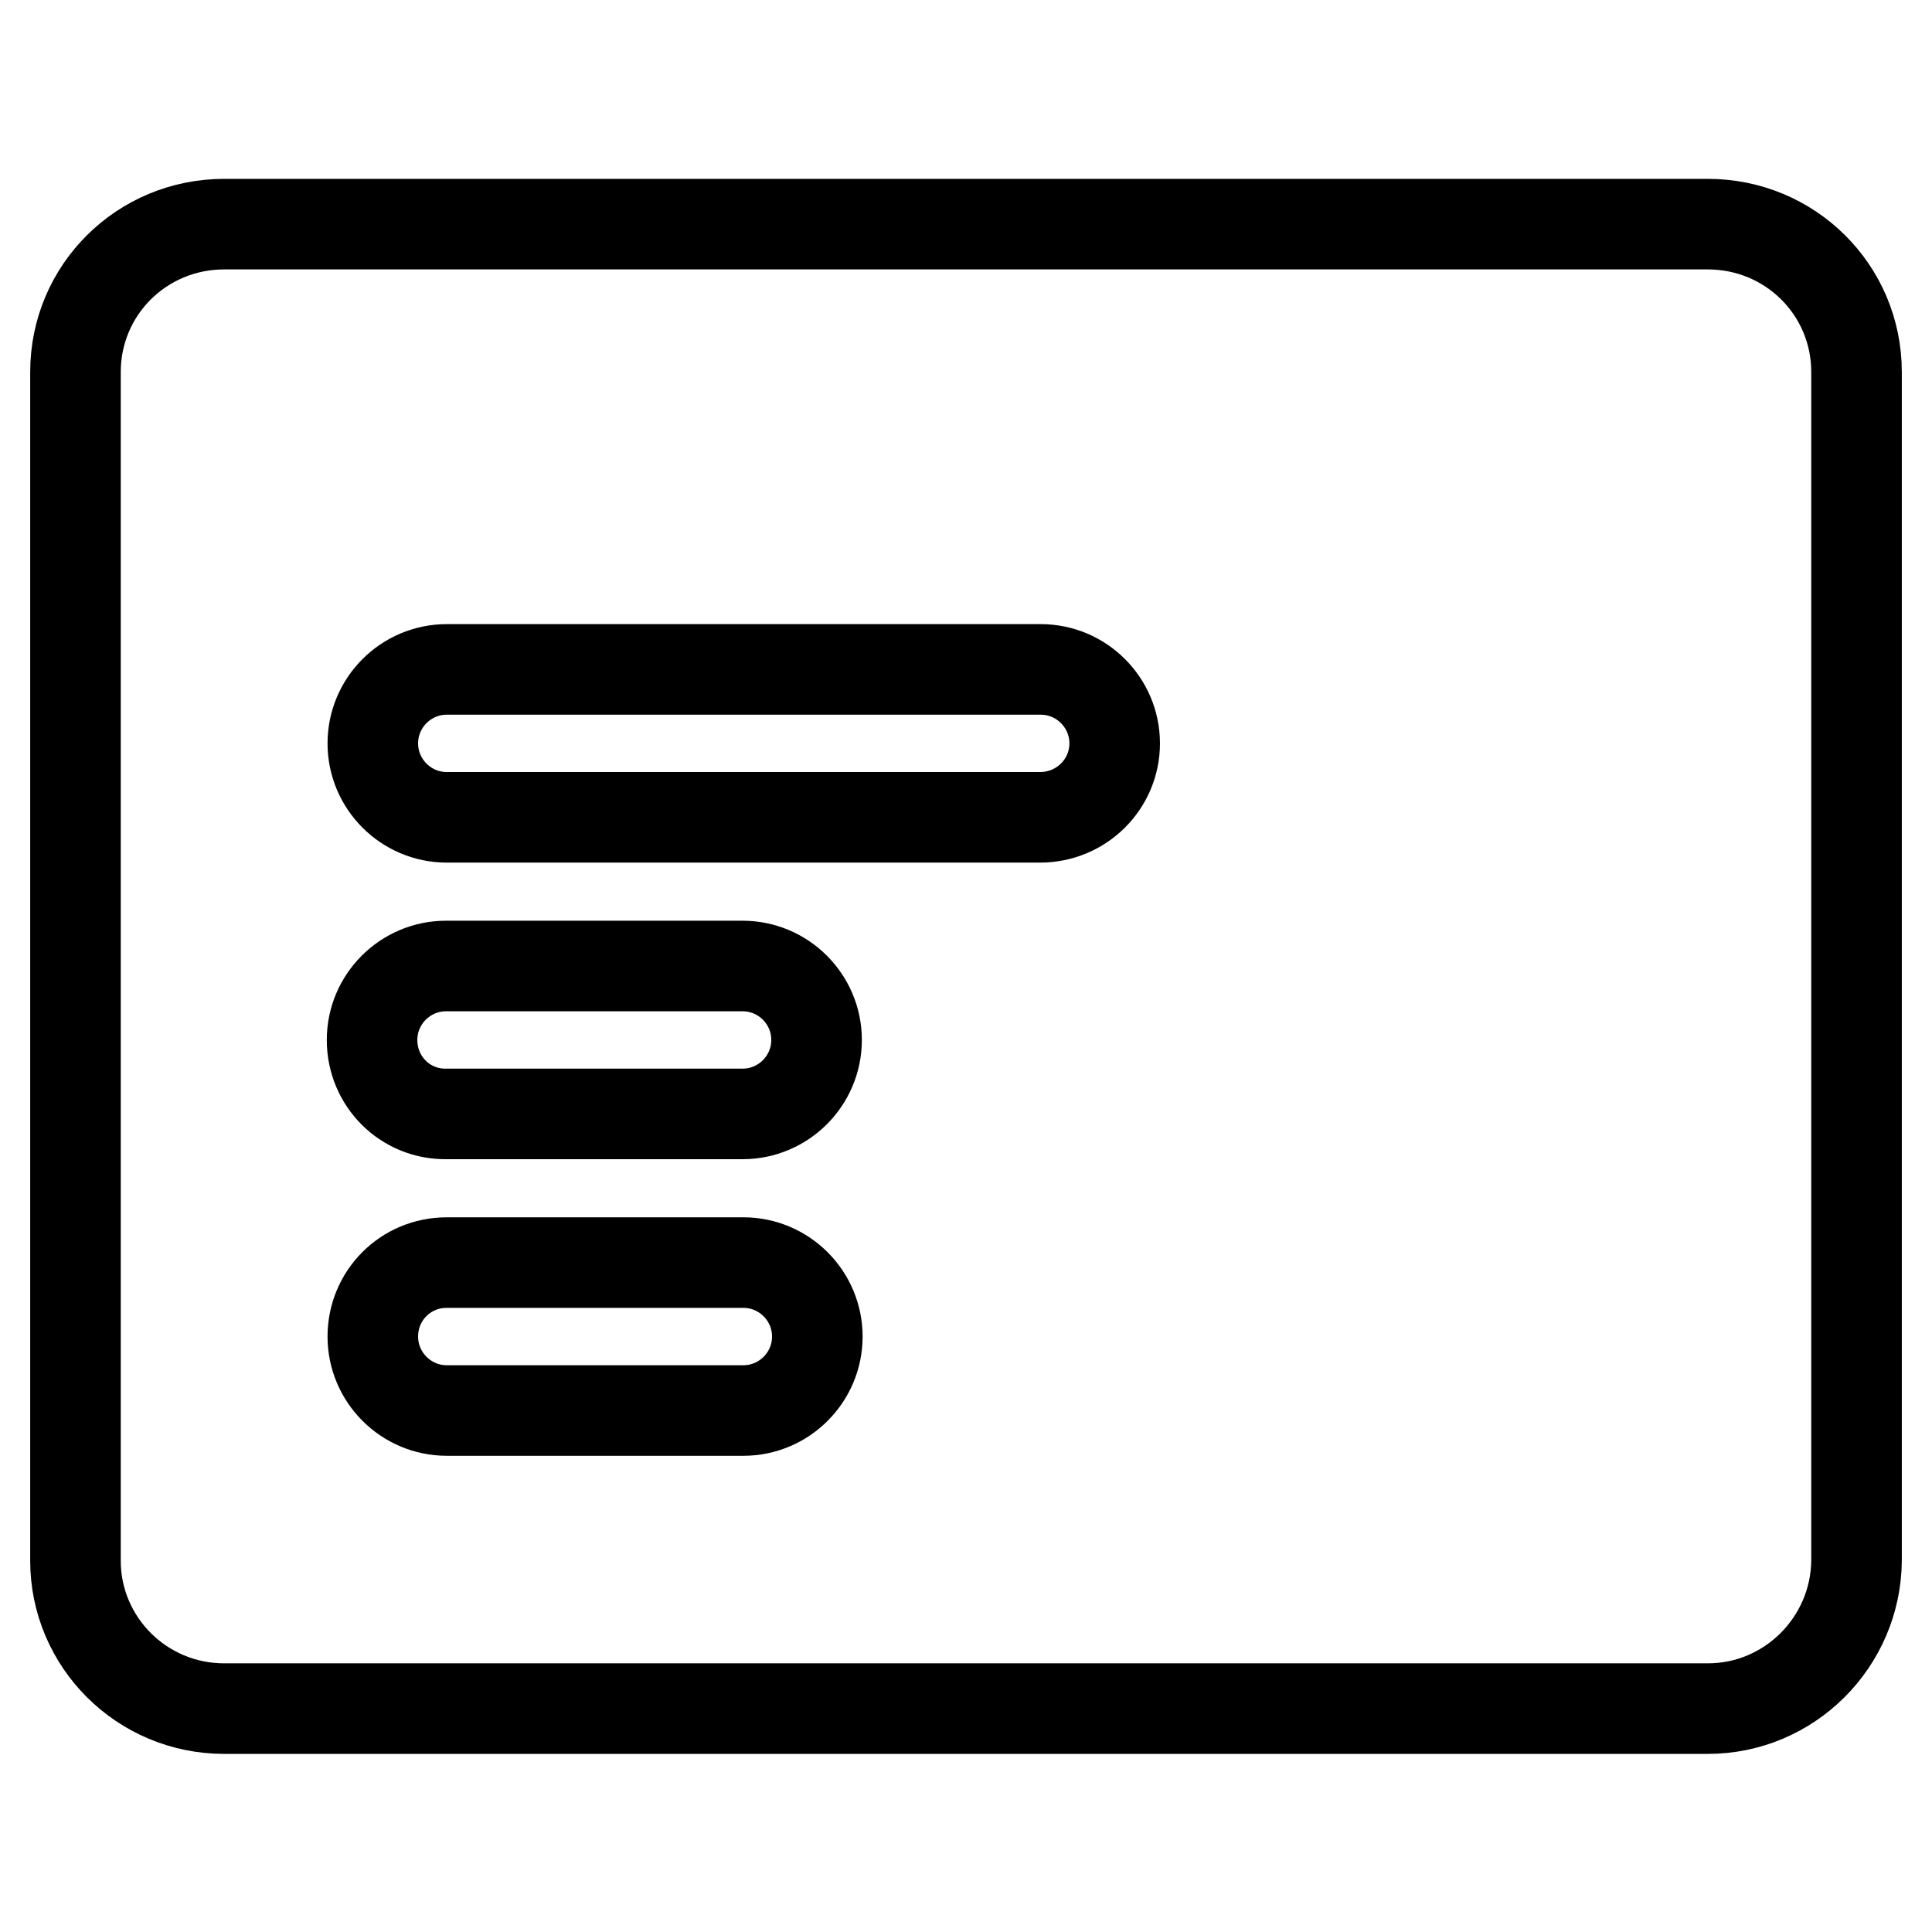 <?xml version="1.0" encoding="utf-8"?>
<!-- Svg Vector Icons : http://www.onlinewebfonts.com/icon -->
<!DOCTYPE svg PUBLIC "-//W3C//DTD SVG 1.1//EN" "http://www.w3.org/Graphics/SVG/1.1/DTD/svg11.dtd">
<svg version="1.1" xmlns="http://www.w3.org/2000/svg" xmlns:xlink="http://www.w3.org/1999/xlink" x="0px" y="0px" viewBox="0 0 256 256" enable-background="new 0 0 256 256" xml:space="preserve">
<g> <path stroke-width="12" fill-opacity="0" stroke="#000000"  d="M137.8,108.3H59.2c-5.4,0-9.8-4.4-9.8-9.8s4.4-9.8,9.8-9.8h78.7c5.4,0,9.8,4.4,9.8,9.8 S143.3,108.3,137.8,108.3 M49.3,137.8c0-5.4,4.4-9.8,9.8-9.8h39.3c5.4,0,9.8,4.4,9.8,9.8c0,5.4-4.4,9.8-9.8,9.8H59.2 C53.7,147.7,49.3,143.3,49.3,137.8 M59.2,167.3h39.3c5.4,0,9.8,4.4,9.8,9.8s-4.4,9.8-9.8,9.8H59.2c-5.4,0-9.8-4.4-9.8-9.8 S53.7,167.3,59.2,167.3 M226.3,29.7H29.7C18.8,29.7,10,38.4,10,49.3v157.5c0,10.8,8.8,19.6,19.7,19.6h196.6 c10.8,0,19.6-8.8,19.7-19.6V49.3C246,38.4,237.2,29.7,226.3,29.7"/></g>
</svg>